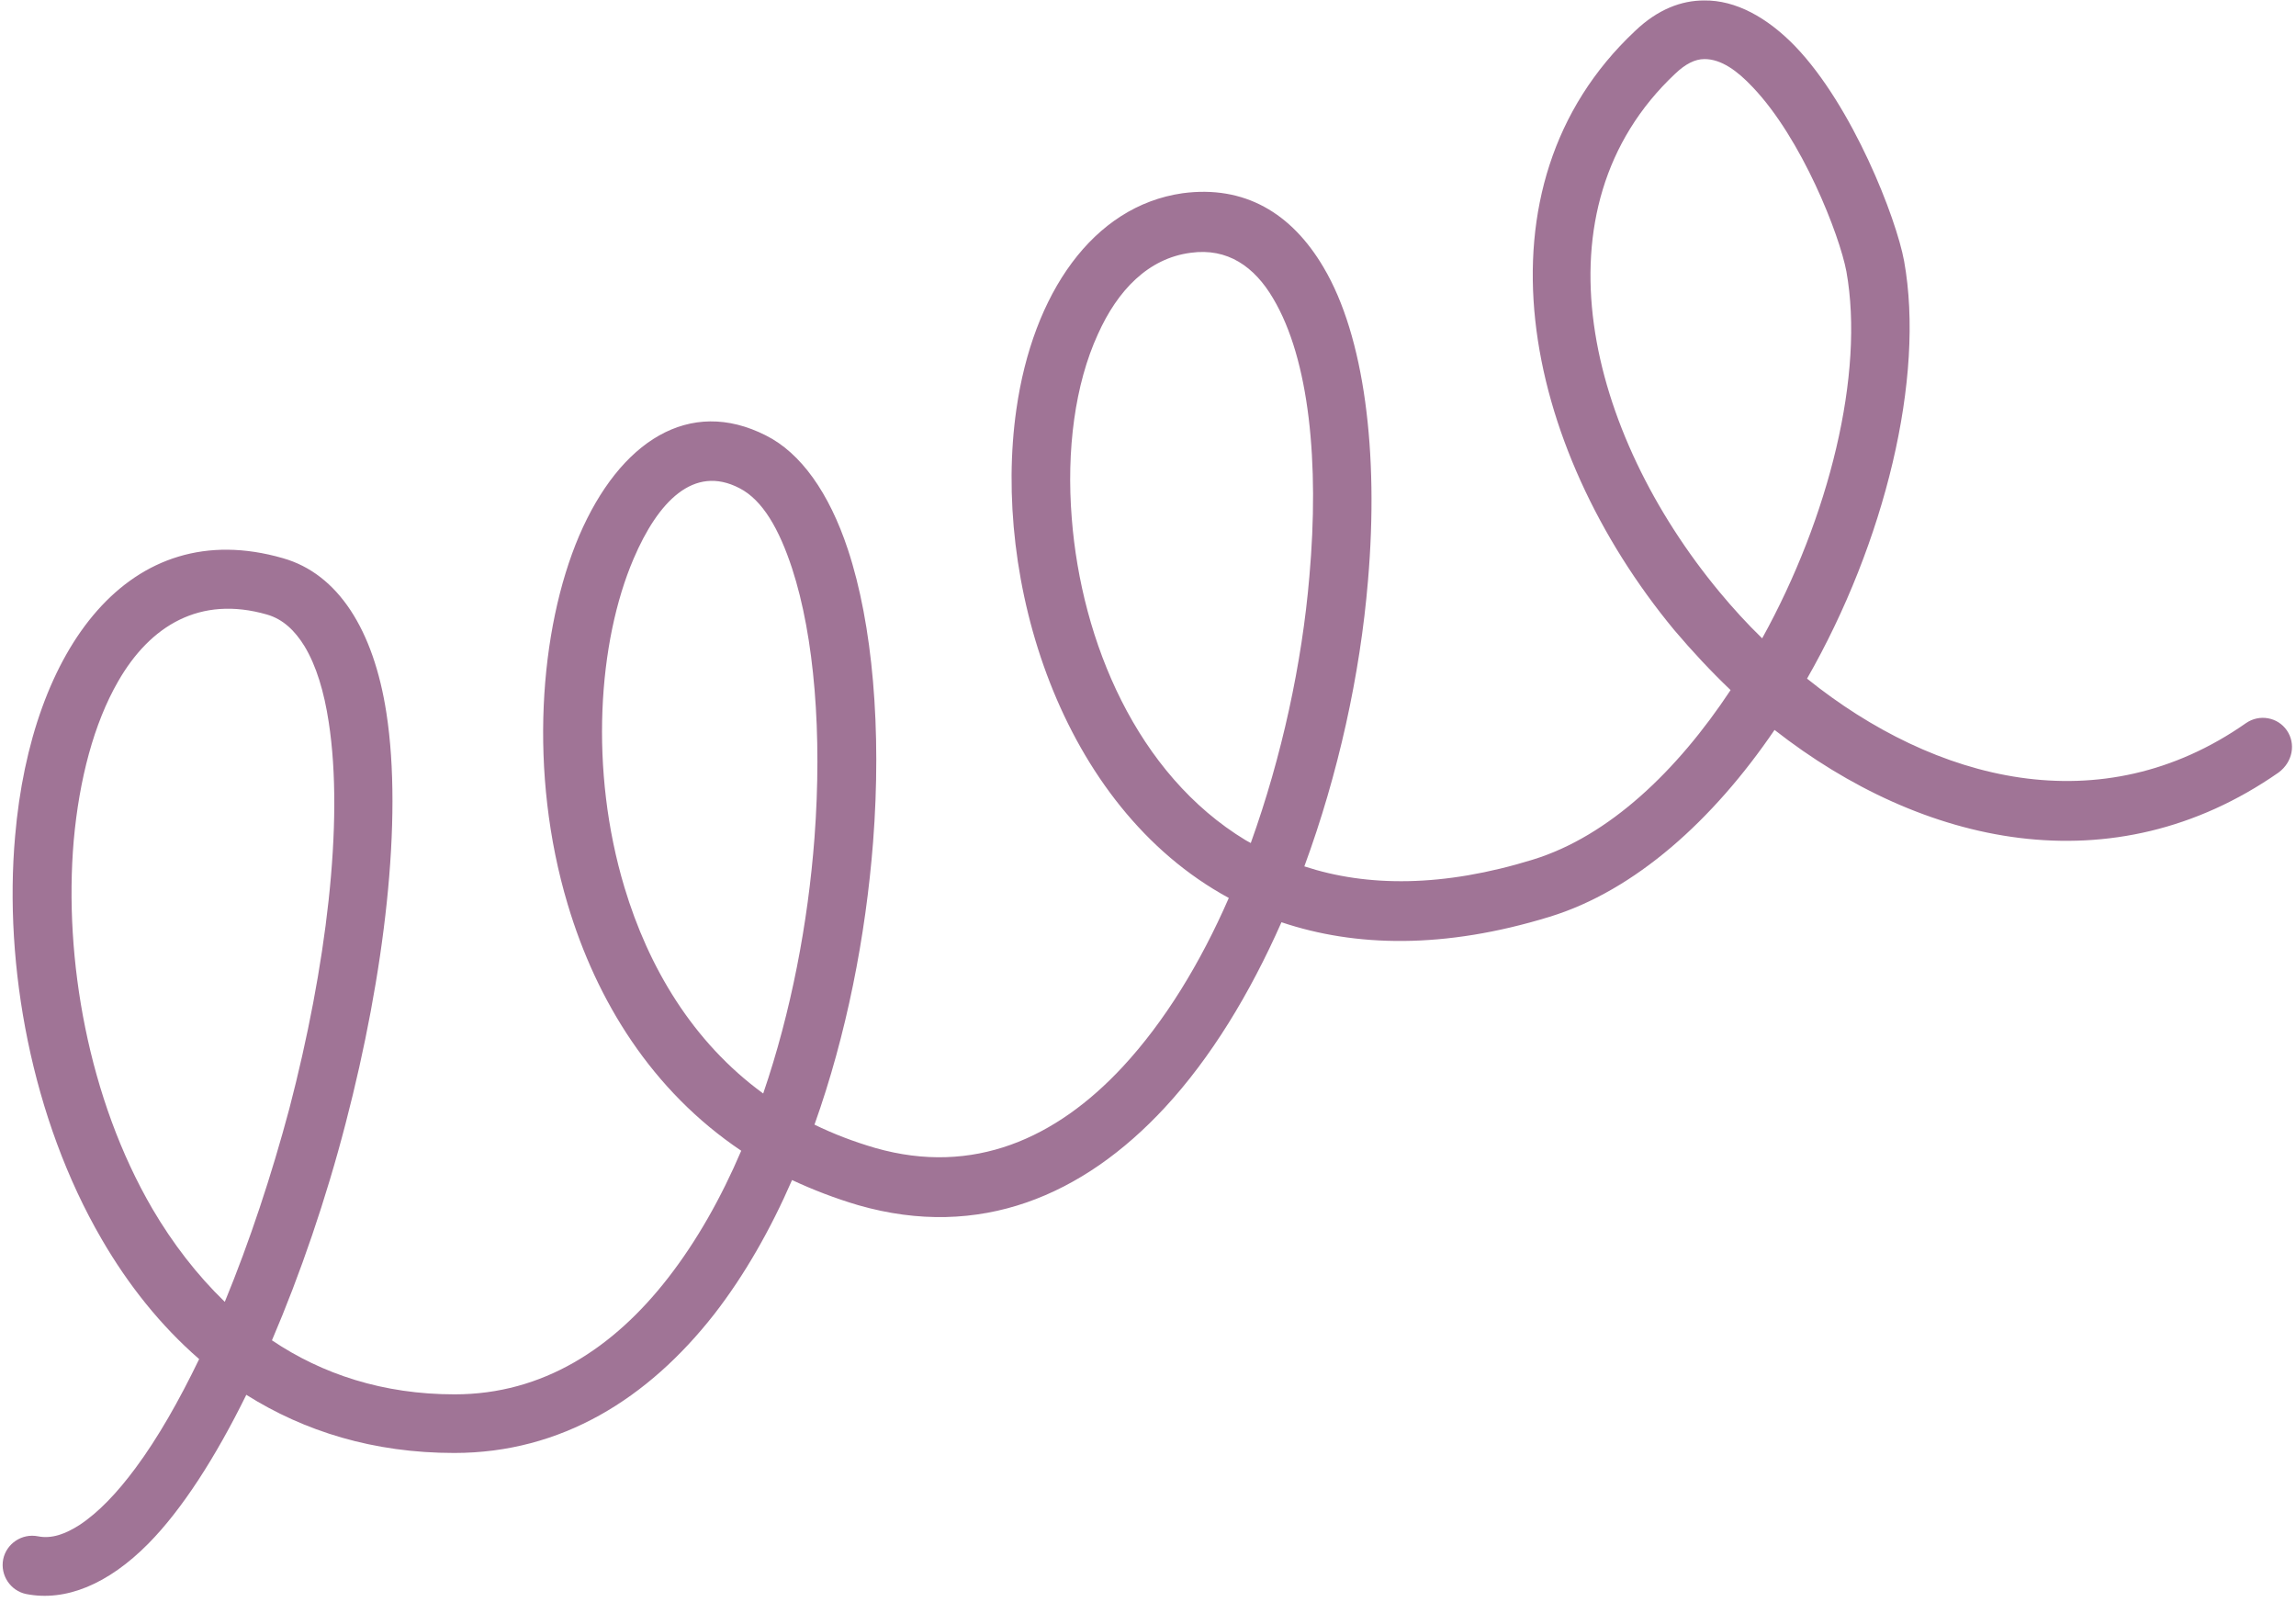 <?xml version="1.0" encoding="UTF-8" standalone="no"?><svg xmlns="http://www.w3.org/2000/svg" xmlns:xlink="http://www.w3.org/1999/xlink" fill="#a07496" height="349.8" preserveAspectRatio="xMidYMid meet" version="1" viewBox="-0.7 -0.1 501.5 349.8" width="501.5" zoomAndPan="magnify"><g id="change1_1"><path d="M498.8,159.4c-2-2.9-6-3.6-8.9-1.6c-31.7,22.2-67.9,12.8-95.9-9.7c17-29.7,25.8-65.7,21.2-91.2 c-1.7-9.3-11.2-33.8-23.8-46.9c-6.1-6.3-13-10.1-19.9-10c-4.9,0-10.1,1.9-15.1,6.7c-36.3,34.1-24.6,90.7,8.6,130.8 c3.9,4.6,8,9,12.3,13.1c-11.7,17.7-26.6,31.9-43.1,37c-19.7,6.1-36.3,6-50,1.5c7.4-20.1,12.2-41.9,13.9-62.4 c2.4-28-0.8-53.4-9.7-68.4c-7-11.9-17.3-18-30.8-16.2C238,44.9,224.9,64,221.3,89.3c-5.3,37,9.4,86.6,46.4,106.7 c-6.2,14.2-14,27-23.2,36.9c-14.5,15.6-32.6,23.8-54,17.7c-4.8-1.4-9.2-3.1-13.3-5.1c7-19.6,11.2-41.2,12.8-61.7 c1.9-24.6-0.1-47.6-5.5-63.9c-4.1-12.4-10.3-21.1-17.9-24.9c-16.7-8.5-31.9,1.2-40.8,21.9c-8.7,20.4-11.1,51.8-2.5,80.5 c6.3,21.1,18.4,40.7,37.9,53.8c-4.4,10.3-9.7,19.7-16,27.8c-11.9,15.3-27.3,25.4-46.6,25.4c-15.6,0-28.9-4.4-39.9-11.8 c6.2-14.5,11.8-30.8,16.1-47.4c8.5-32.6,12.5-66.3,8.9-89.6c-2.8-18.2-10.6-30.4-22.6-33.8c-33.6-9.7-55,19.9-58.5,60.7 c-2.5,28.3,3.6,61.7,18.9,88c5.8,10,12.9,18.9,21.3,26.2c-4.4,9.1-9,17.2-13.9,23.8c-4,5.4-8.1,9.7-12.2,12.4 c-3.1,2-6.1,3.1-9.1,2.5c-3.5-0.7-6.9,1.6-7.6,5c-0.7,3.5,1.6,6.9,5,7.6c8.6,1.7,17.9-2.1,26.7-11c7.4-7.5,14.7-18.9,21.4-32.5 c12.7,8,27.8,12.7,45.4,12.7c23.4,0,42.3-11.8,56.8-30.3c6.6-8.5,12.3-18.5,17-29.3c4.5,2.1,9.4,4,14.5,5.5 c26.5,7.6,49.1-2.1,66.9-21.3c10.1-10.9,18.6-24.9,25.5-40.5c16.1,5.4,35.5,5.9,58.6-1.2c18.6-5.7,35.7-21.1,49.1-40.8 c32.2,25.2,73.8,34.6,110.1,9.3C500.1,166.3,500.8,162.3,498.8,159.4z M48.4,284.2c-6.1-5.9-11.4-12.8-15.8-20.3 c-14-24-19.4-54.6-17.2-80.4c1.2-13.4,4.4-25.6,9.7-34.8c7-12.2,17.9-18.8,32.5-14.6c3.5,1,6.1,3.5,8.2,6.9c2.6,4.3,4.3,10,5.3,16.6 c3.4,22-0.6,53.7-8.6,84.4C58.6,256.6,53.8,271.1,48.4,284.2z M166,238.7c-15.5-11.3-25.1-27.7-30.3-45c-7.7-25.6-5.8-53.6,2-71.8 c5.3-12.4,13.1-20.6,23.1-15.4c5.1,2.6,8.7,9,11.5,17.5c4.9,15,6.6,36.2,4.9,58.9C175.8,201.4,172.1,220.9,166,238.7z M272.5,184 c-0.4-0.2-0.7-0.4-1.1-0.6c-23.8-14.4-35.9-43.4-38-70.3c-1.2-14.9,0.7-29.3,5.7-40.2c4.3-9.6,11-16.6,20.3-17.8c8-1.1,13.9,3,18,10 c7.9,13.3,10.1,35.9,7.9,60.7C283.7,144.7,279.3,165.1,272.5,184z M384.2,139.3c-3.3-3.2-6.4-6.6-9.3-10.1 c-28.8-34.7-41.2-83.6-9.7-113.2c2.2-2.1,4.3-3.2,6.4-3.2c3.7,0,7.2,2.6,10.5,6.1c10.8,11.3,19,32.3,20.5,40.3 C406.6,81.6,398.8,112.9,384.2,139.3z" fill="inherit"/></g></svg>